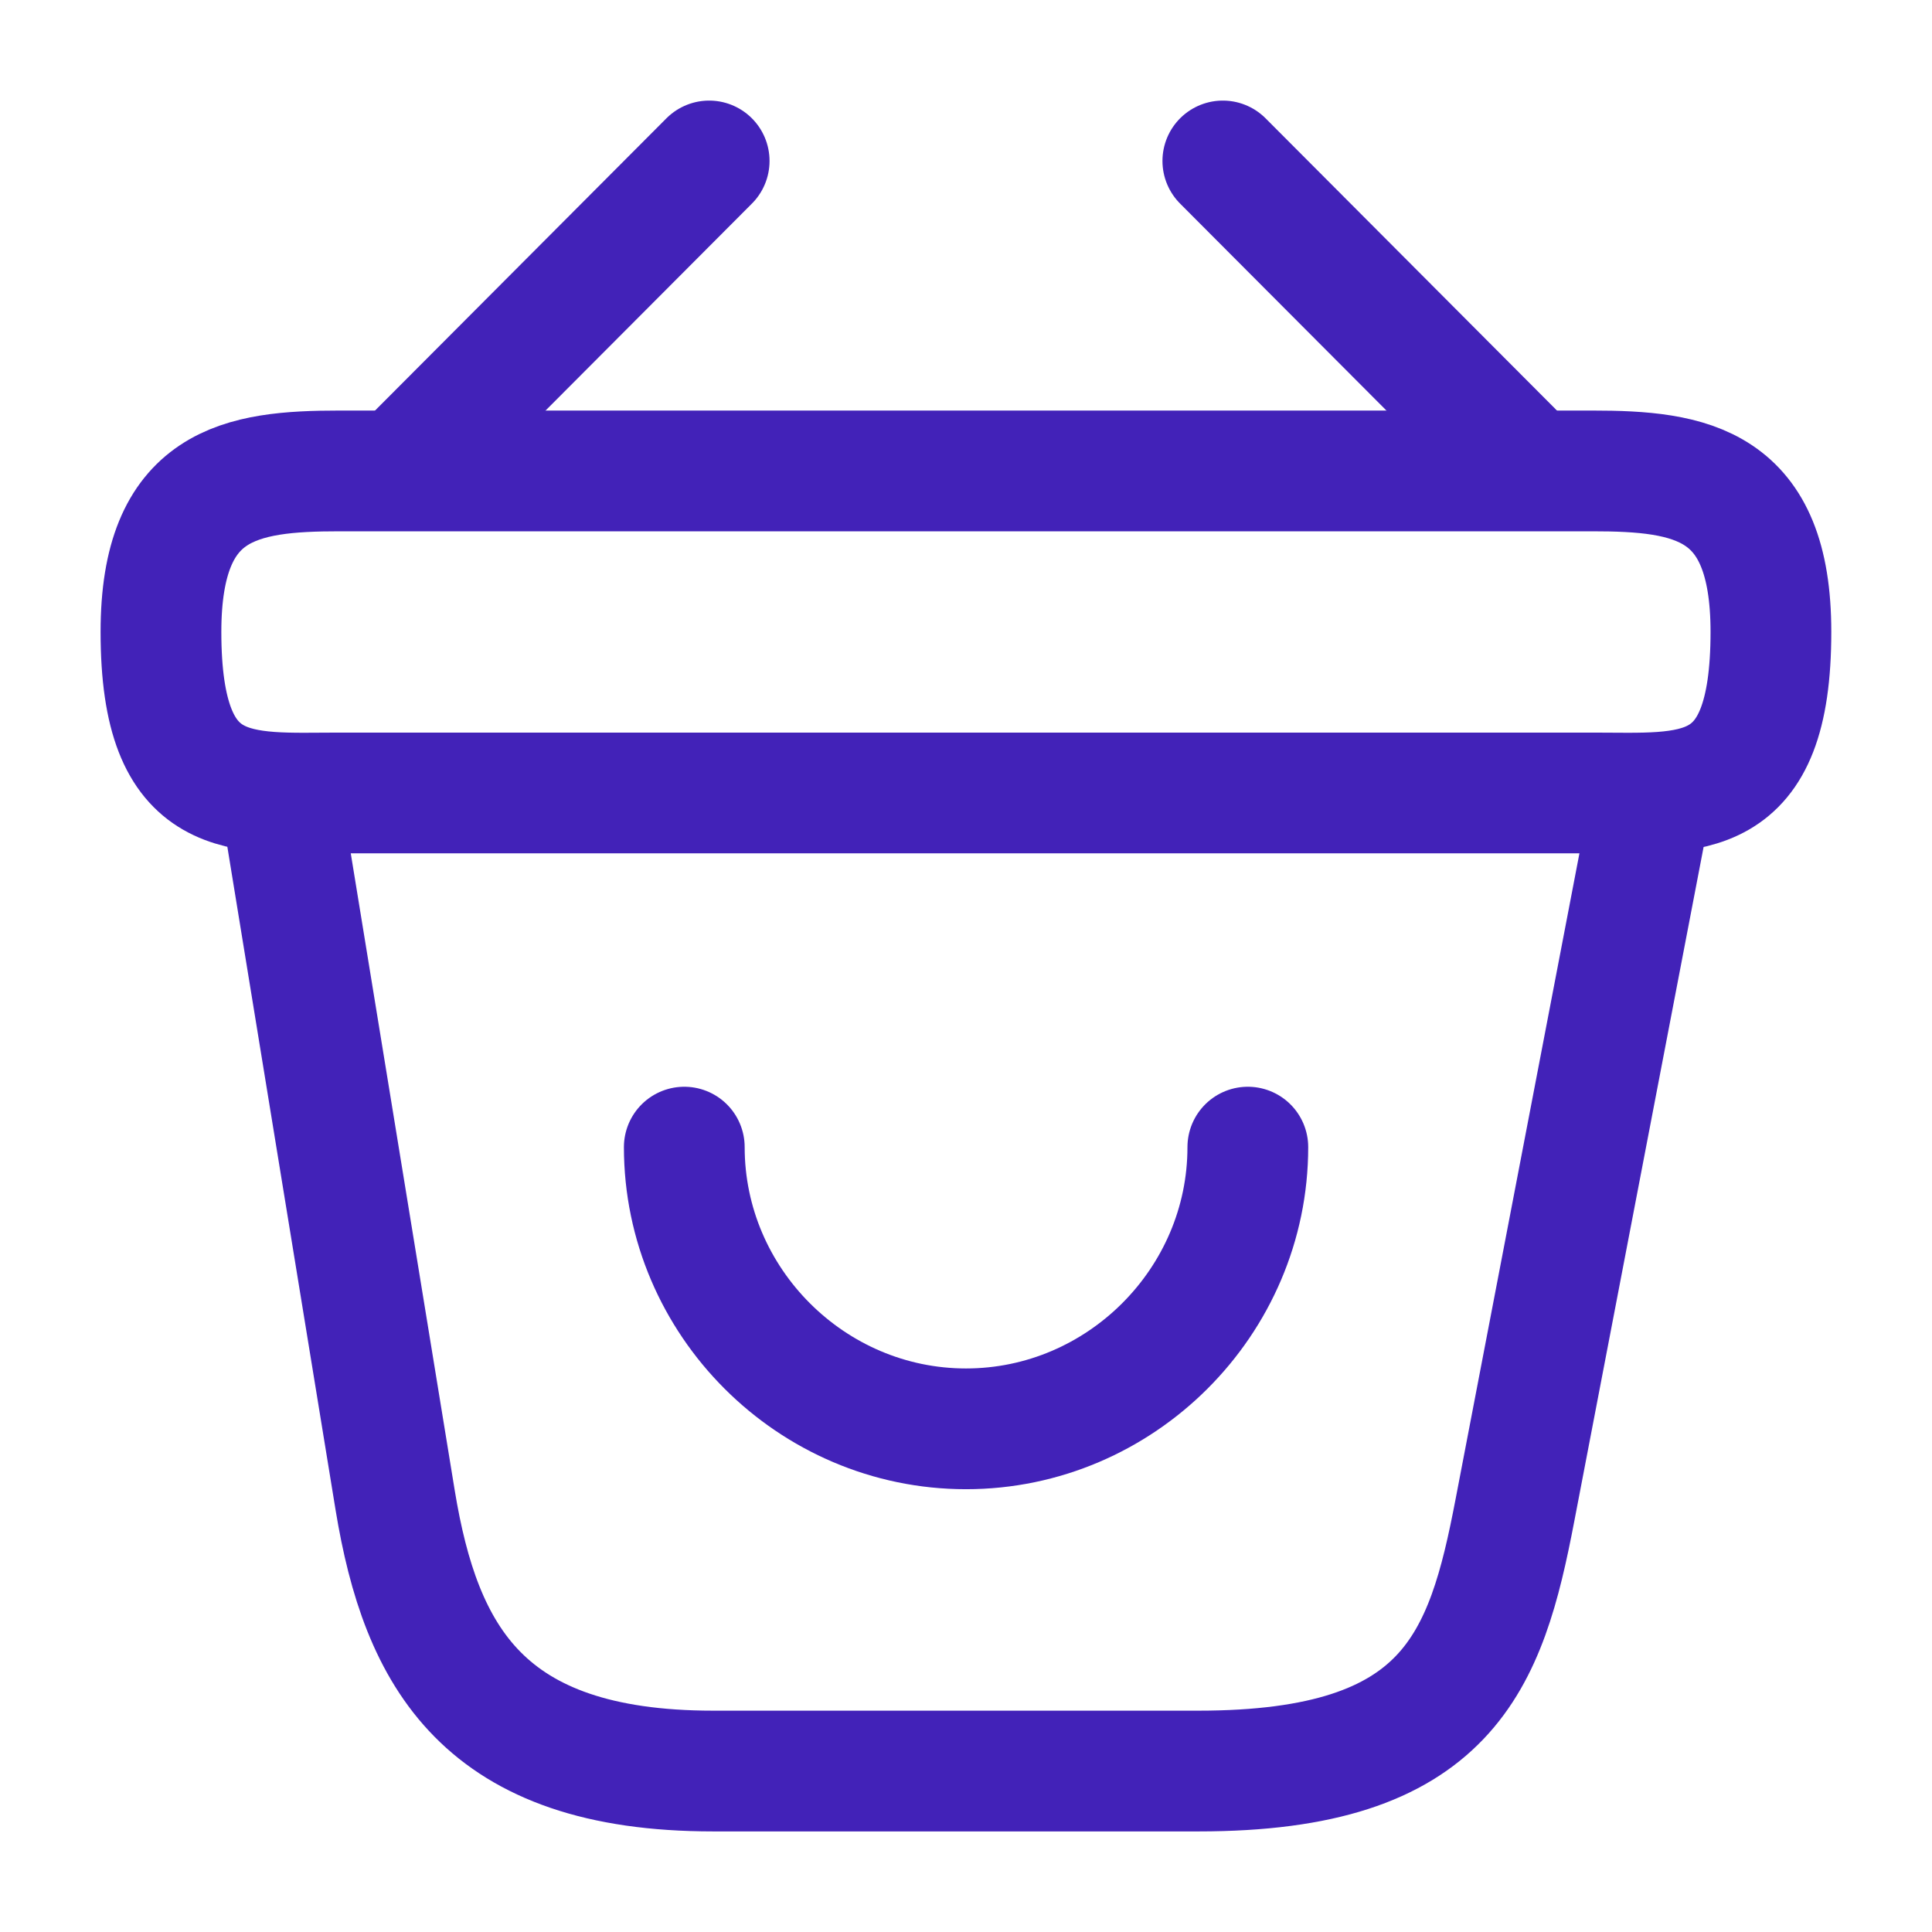 <?xml version="1.0" encoding="UTF-8"?> <svg xmlns="http://www.w3.org/2000/svg" width="16" height="16" viewBox="0 0 16 16" fill="none"><path d="M5.667 9.5C5.667 10.78 6.72 11.833 8 11.833C9.28 11.833 10.334 10.78 10.334 9.5" stroke="#4222B8" stroke-linecap="round" stroke-linejoin="round"></path><path d="M5.873 1.333L3.46 3.753" stroke="#4222B8" stroke-linecap="round" stroke-linejoin="round"></path><path d="M10.127 1.333L12.54 3.753" stroke="#4222B8" stroke-linecap="round" stroke-linejoin="round"></path><path d="M1.333 5.233C1.333 4 1.993 3.9 2.813 3.9H13.186C14.006 3.9 14.666 4 14.666 5.233C14.666 6.667 14.006 6.567 13.186 6.567H2.813C1.993 6.567 1.333 6.667 1.333 5.233Z" stroke="#4222B8" stroke-linecap="round" stroke-linejoin="round"></path><path d="M2.333 6.667L3.273 12.427C3.486 13.72 4 14.667 5.906 14.667H9.926C12 14.667 12.306 13.76 12.546 12.507L13.666 6.667" stroke="#4222B8" stroke-linecap="round" stroke-linejoin="round"></path></svg> 